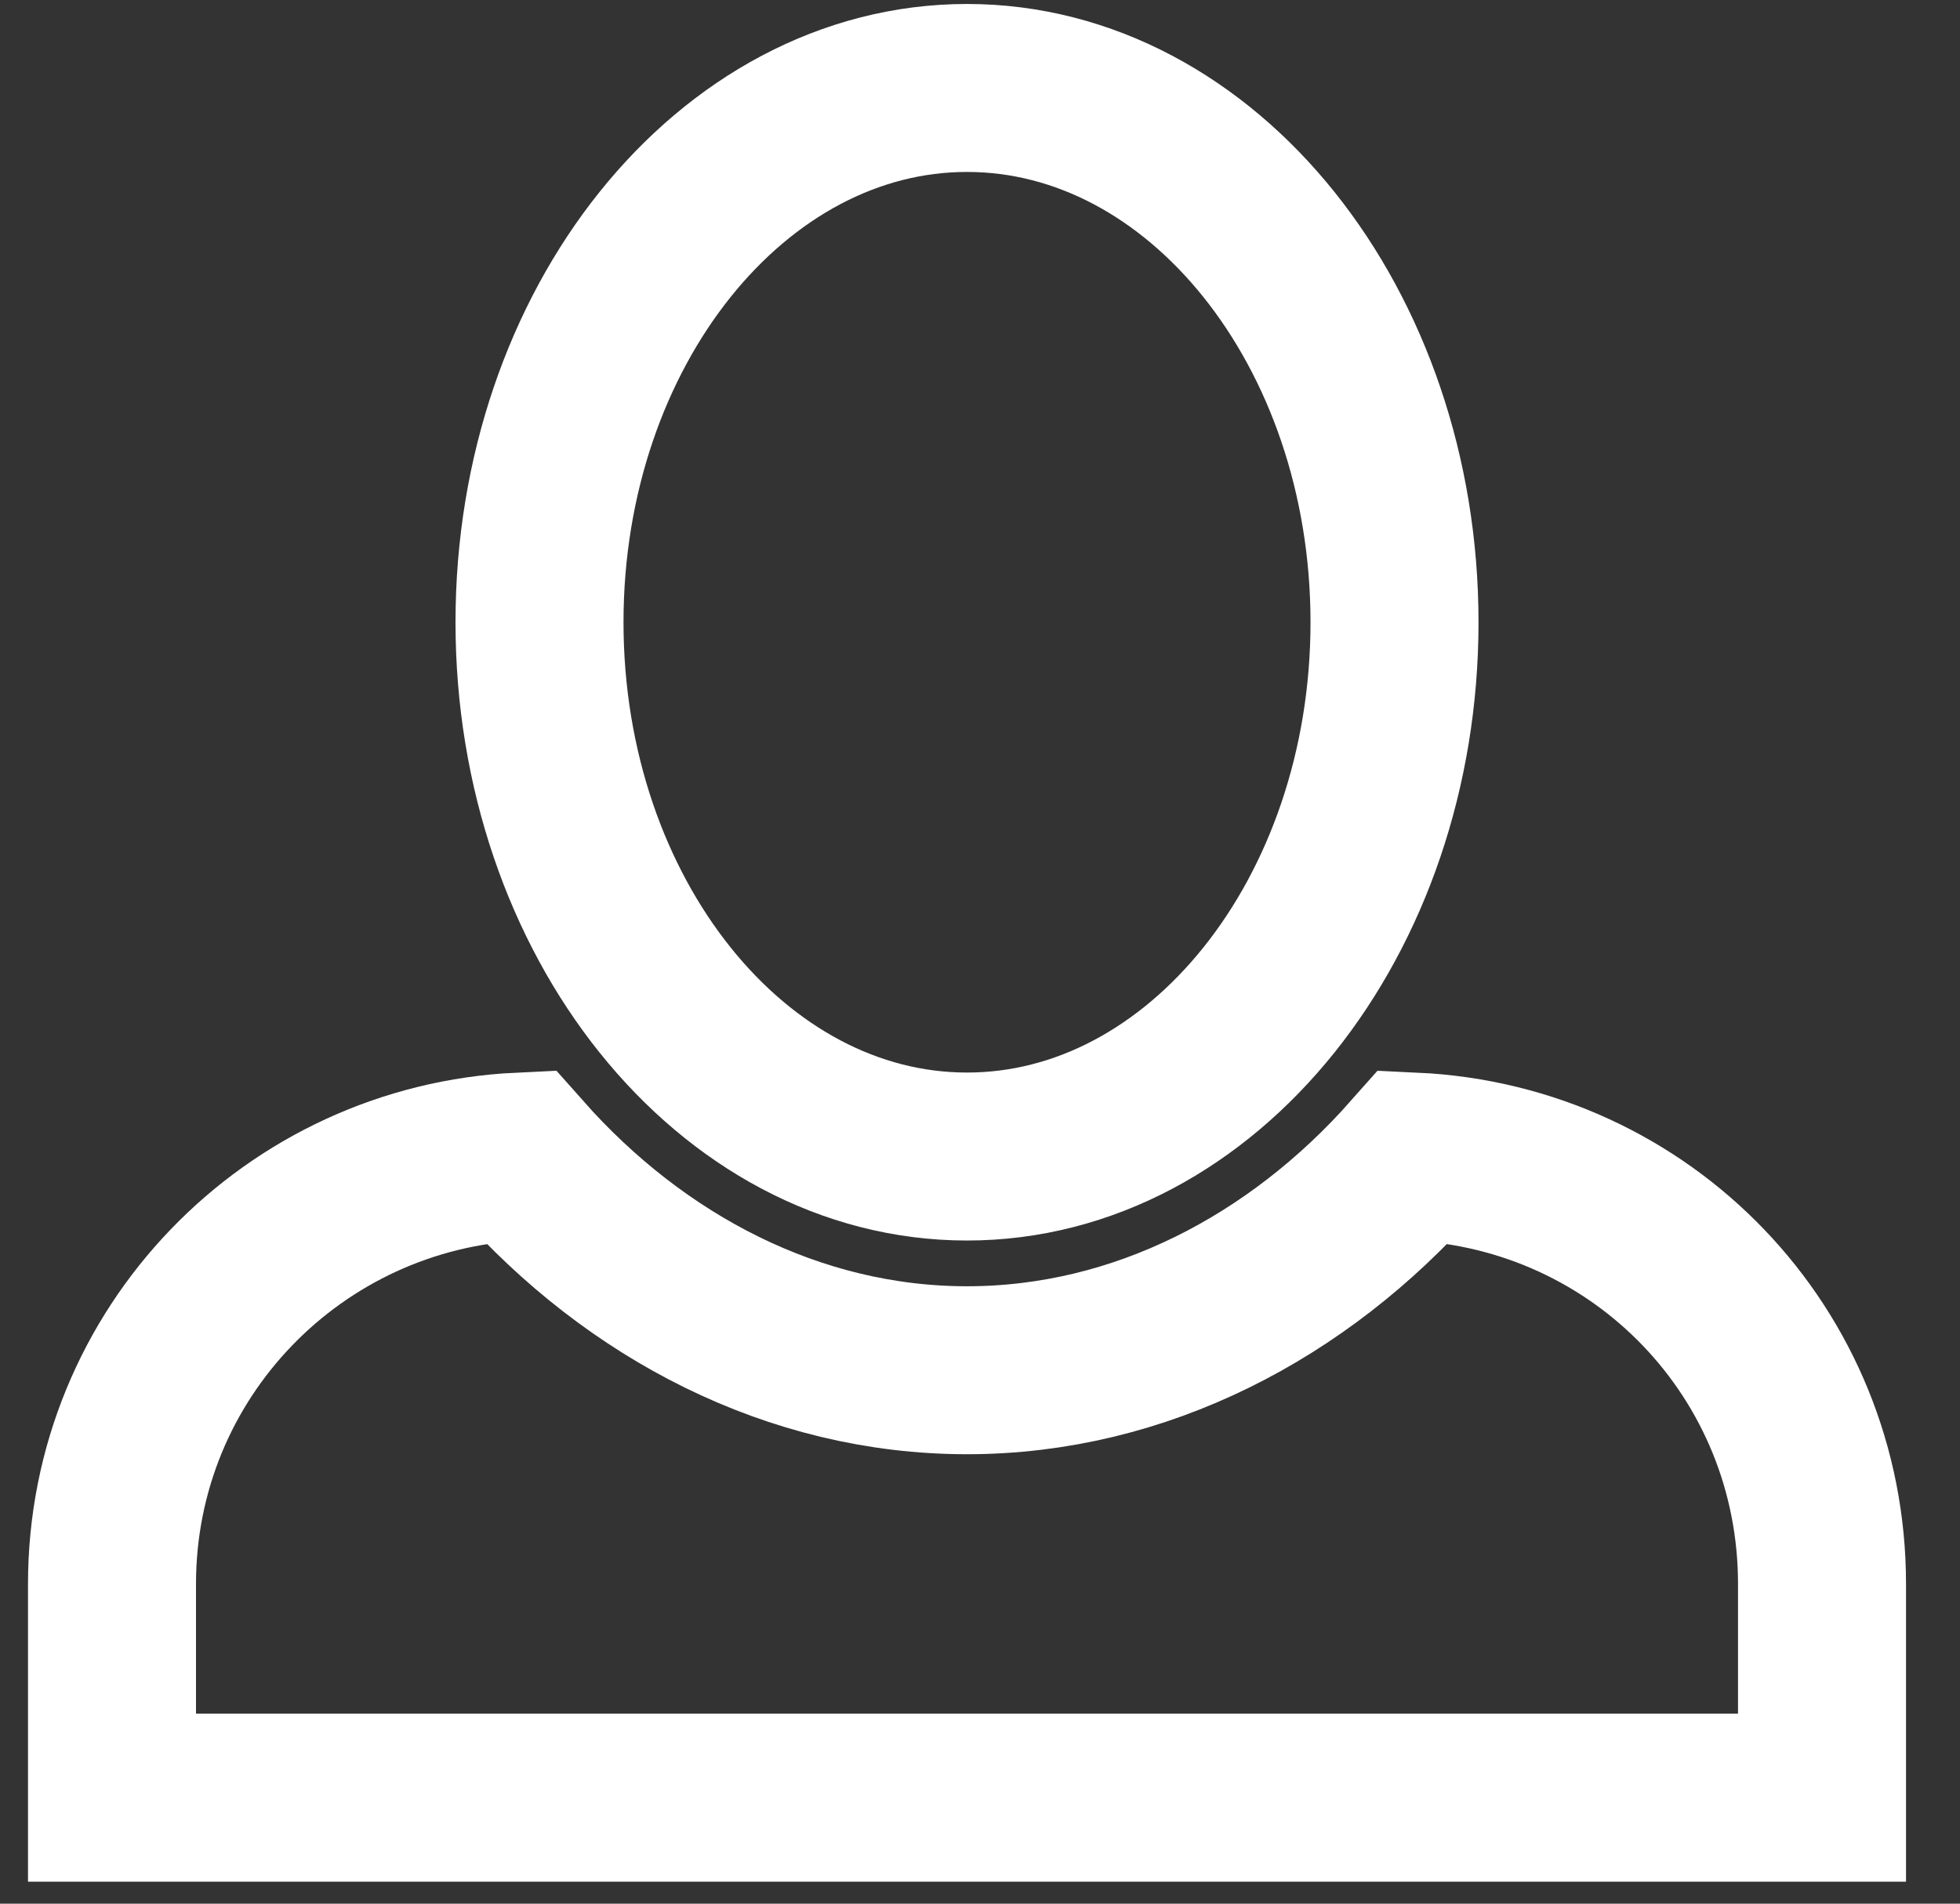 <svg width="35" height="34" viewBox="0 0 35 34" fill="none" xmlns="http://www.w3.org/2000/svg">
<rect x="0" y="0" width="35" height="34" fill="#333333" stroke="none"/>
<path d="M17.268 1.571C13.069 1.571 9.634 5.846 9.634 11.114C9.634 16.381 13.069 20.656 17.268 20.656C21.467 20.656 24.902 16.381 24.902 11.114C24.902 5.846 21.467 1.571 17.268 1.571ZM9.29 20.656C5.244 20.847 2 24.168 2 28.29V32.107H32.536V28.29C32.536 24.168 29.33 20.847 25.245 20.656C23.184 22.985 20.36 24.473 17.268 24.473C14.176 24.473 11.352 22.985 9.29 20.656Z" stroke="white" stroke-width="3"/>
</svg>
